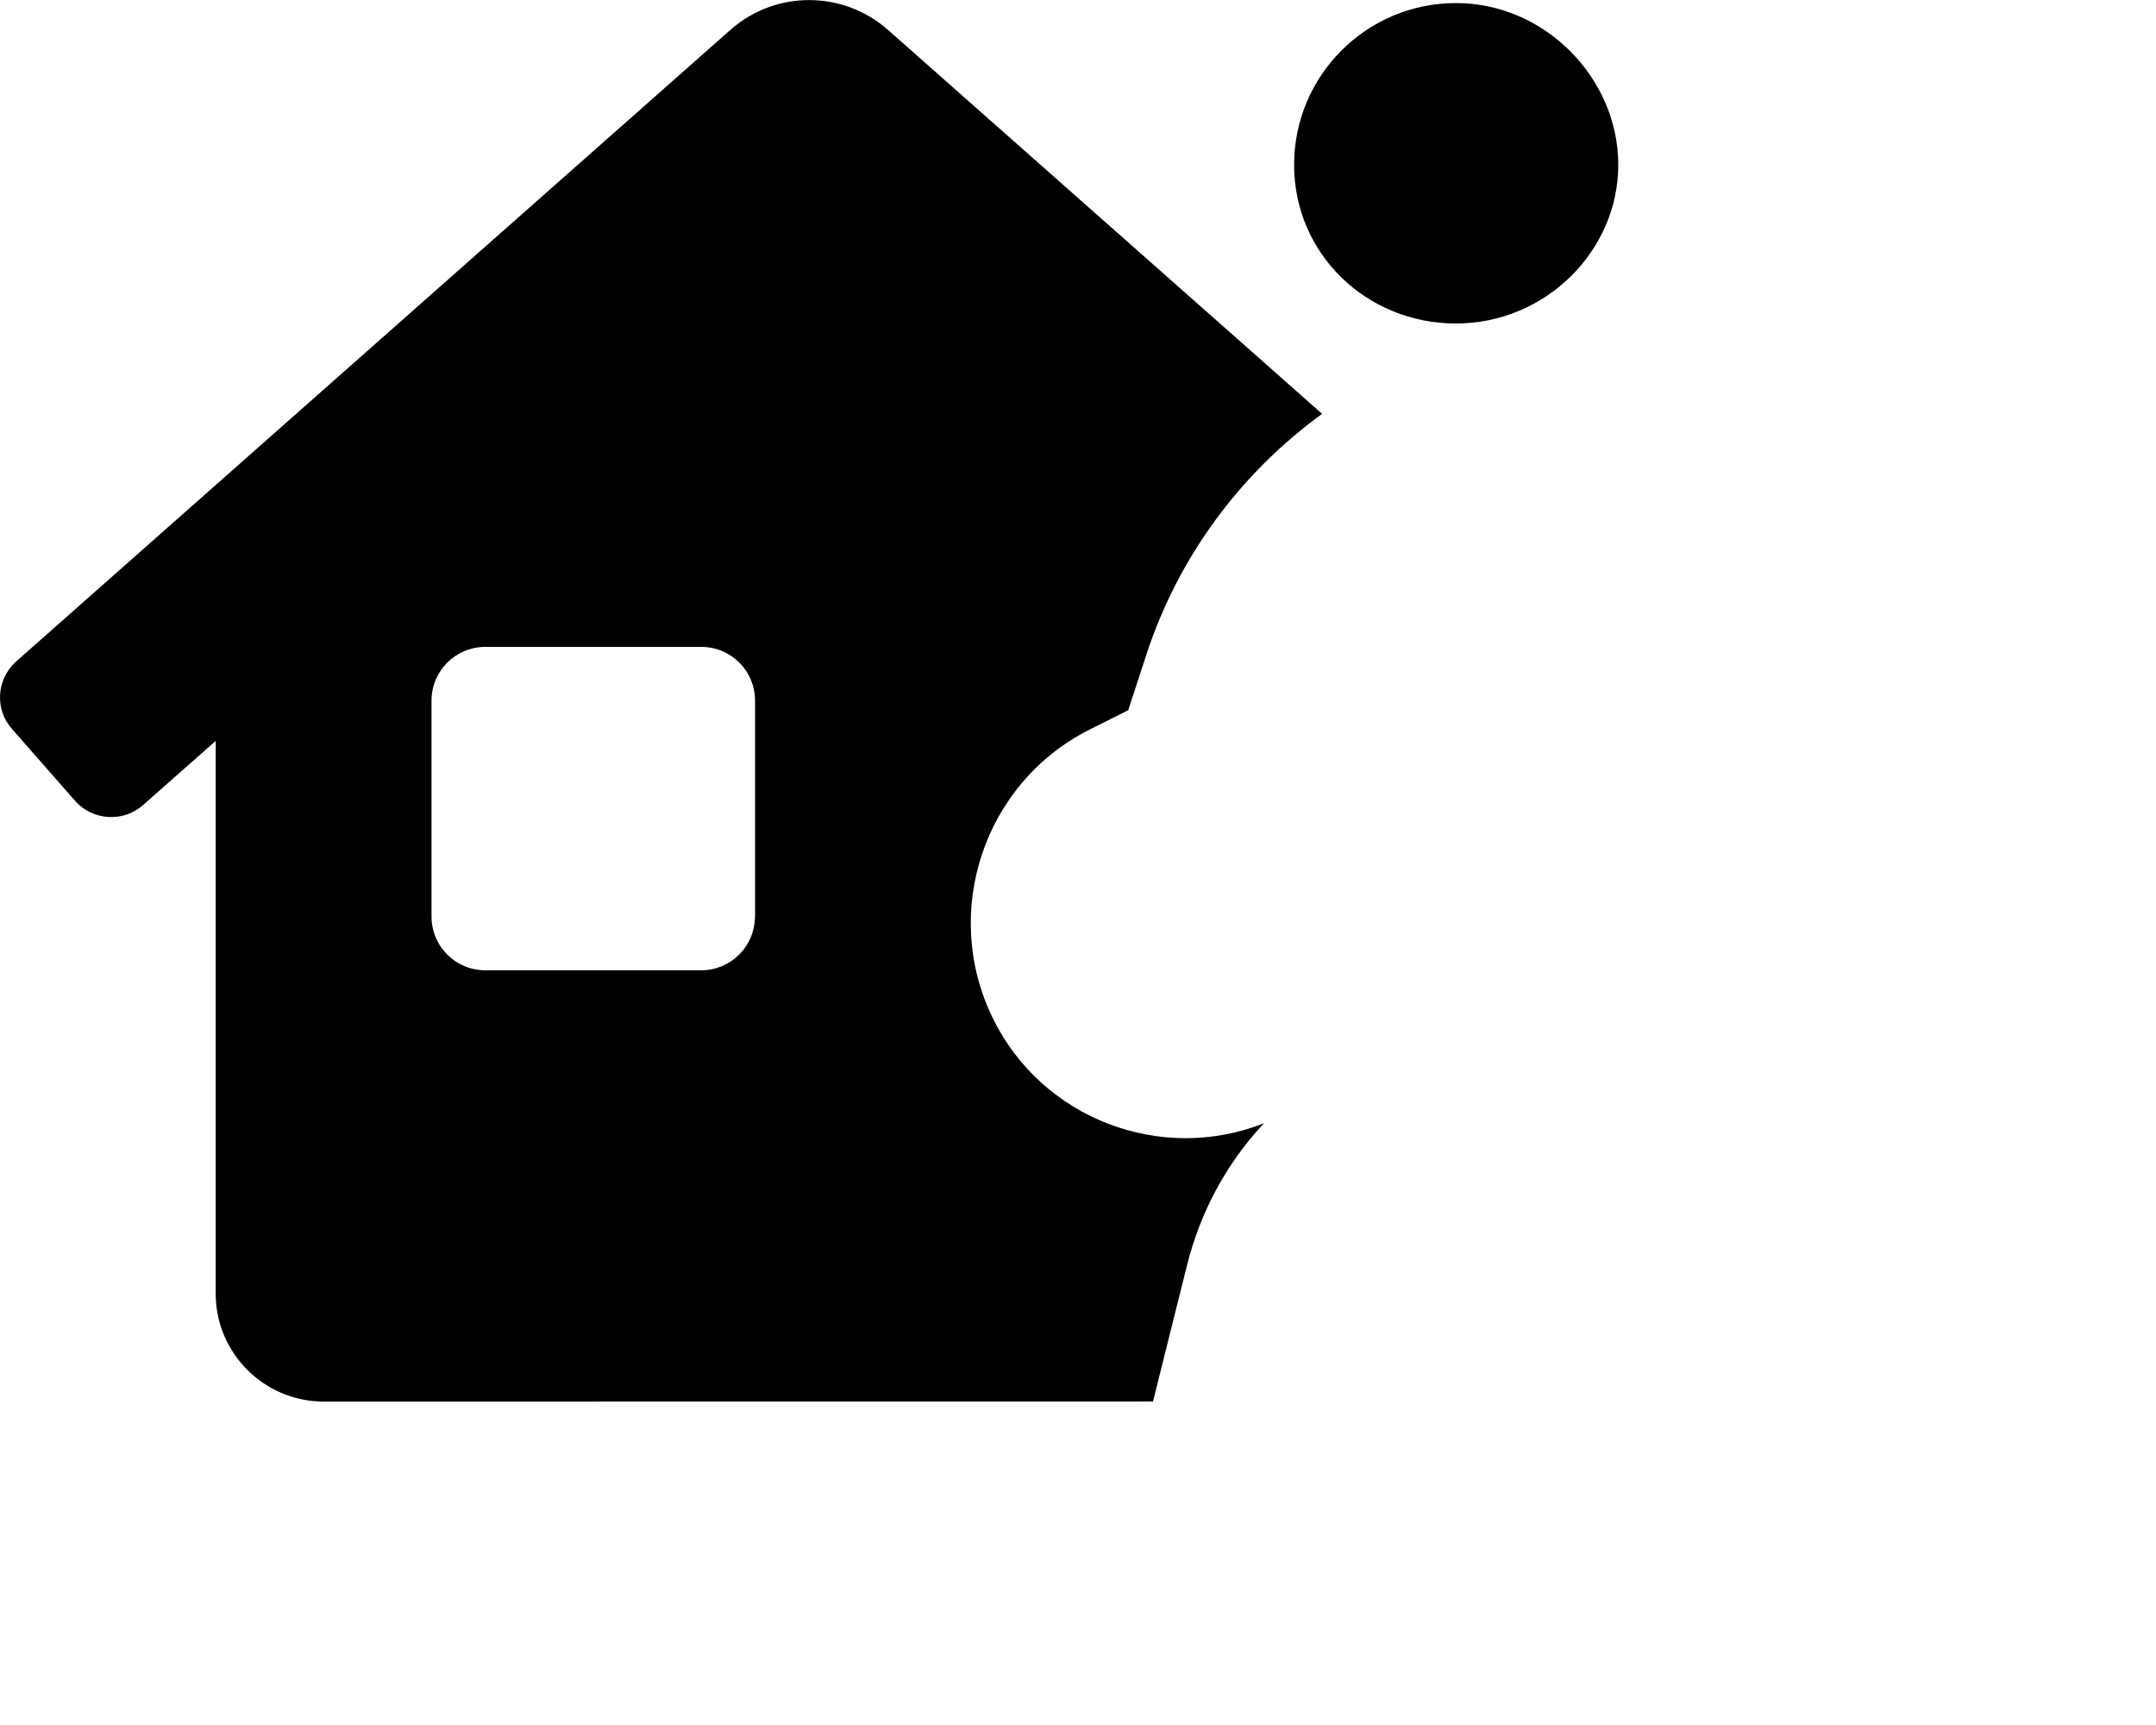 <svg xmlns="http://www.w3.org/2000/svg" viewBox="0 0 640 512"><!--! Font Awesome Pro 6.2.0 by @fontawesome - https://fontawesome.com License - https://fontawesome.com/license (Commercial License) Copyright 2022 Fonticons, Inc. --><path d="M375.2 333.4c-30.78 12.13-65.94-1.47-80.45-31.1c-15.52-31.63-2.626-69.92 28.53-85.67l11.62-5.818l5.521-16.88c9.385-28.5 27.64-53.35 52.04-71.1l-128.8-113.9c-13.39-11.88-33.54-11.88-46.92 0L4.719 196.4c-5.756 5.25-6.382 14.13-1.126 20l18.77 21.38c5.13 5.75 14.14 6.375 20.02 1.25l21.65-19.13v164.1c0 17.63 14.39 32 32.03 32l246.2-.026l10.12-40.52c3.879-15.5 11.49-29.81 22.37-41.56L375.2 333.4zM224.1 272c0 8.875-7.124 16-16.01 16H144.1c-8.884 0-16.01-7.125-16.01-16V208c0-8.875 7.124-16 16.01-16h64.03c8.884 0 16.01 7.125 16.01 16V272zM432.2 96.02c26.53 0 48.18-21.5 48.18-47.1s-21.65-48.01-48.18-48.01s-48.05 21.5-48.05 48S405.7 96.02 432.2 96.02z" class="fa-secondary"/></svg>